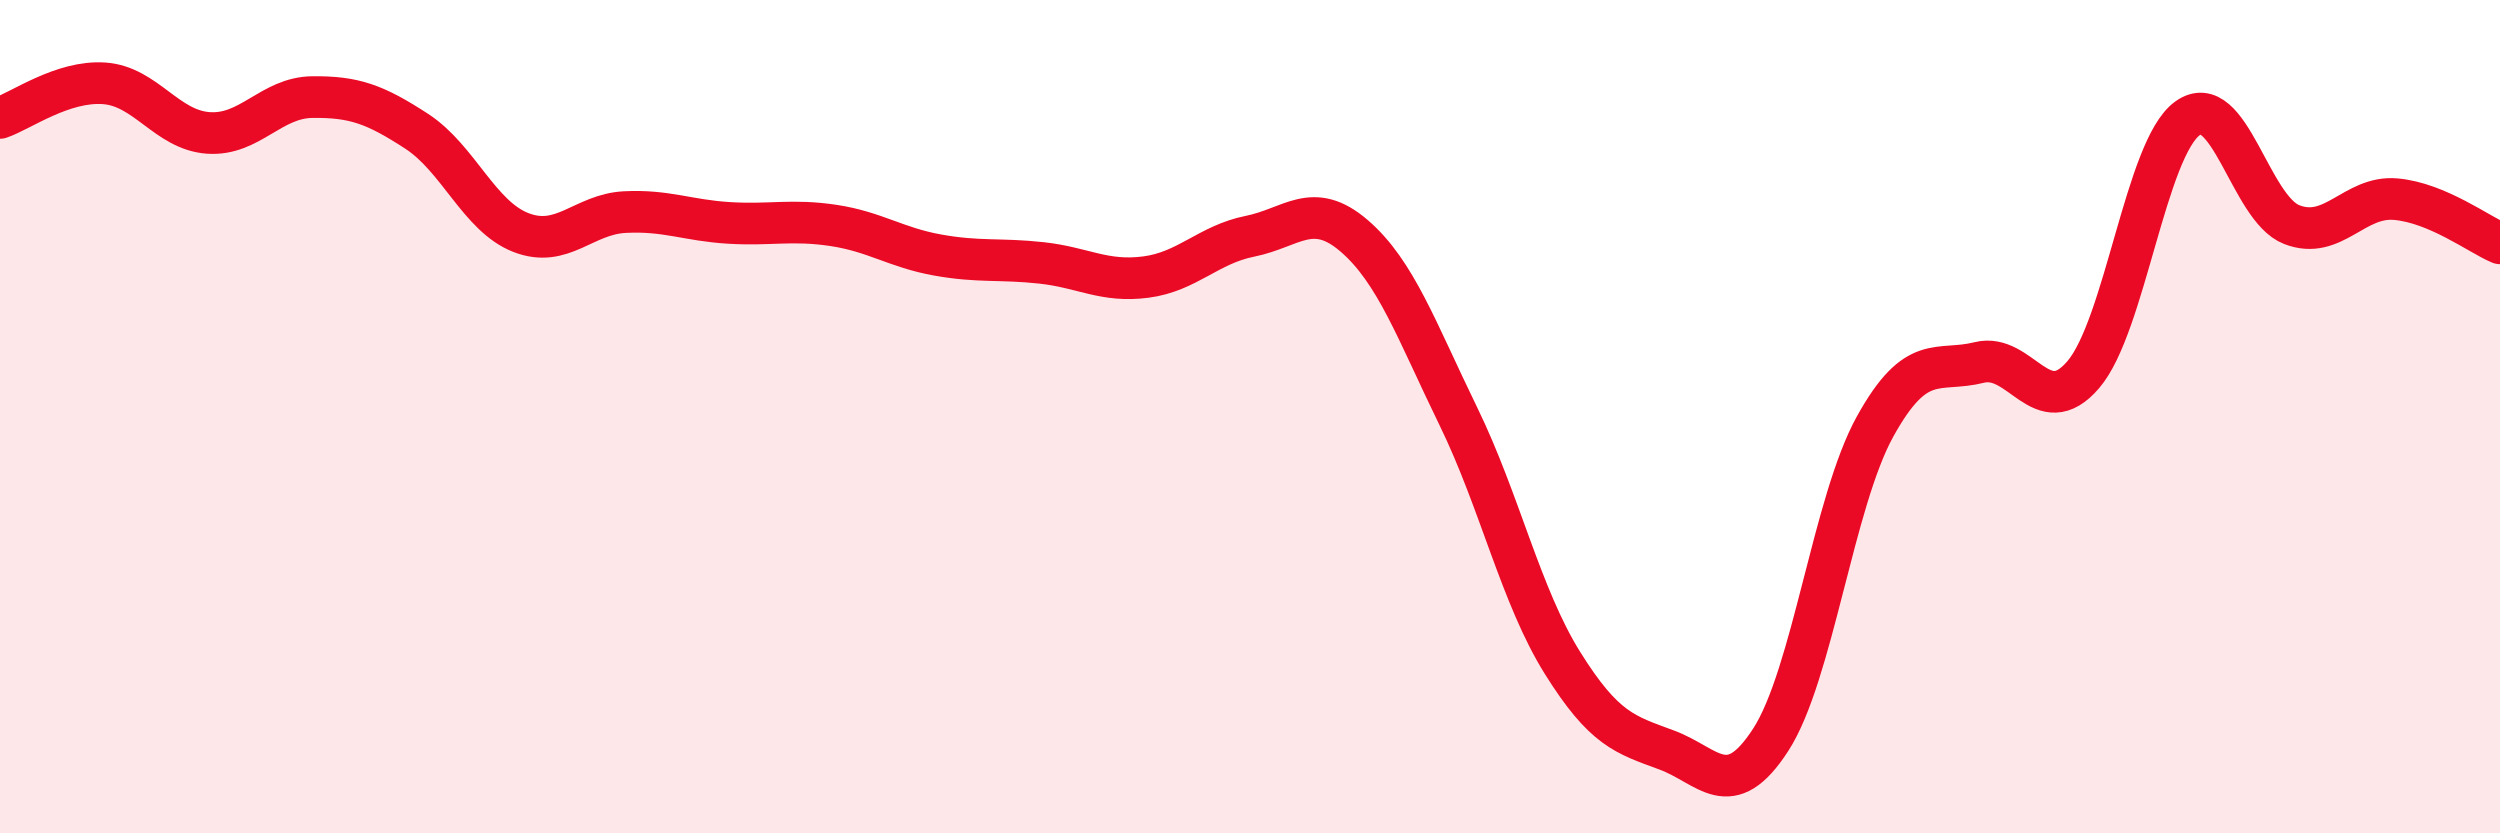 
    <svg width="60" height="20" viewBox="0 0 60 20" xmlns="http://www.w3.org/2000/svg">
      <path
        d="M 0,2.83 C 0.5,2.66 1.5,1.93 2.5,2 C 3.5,2.07 4,3.12 5,3.19 C 6,3.26 6.5,2.34 7.5,2.33 C 8.5,2.32 9,2.5 10,3.15 C 11,3.8 11.5,5.19 12.5,5.58 C 13.5,5.97 14,5.14 15,5.09 C 16,5.04 16.5,5.29 17.5,5.35 C 18.5,5.41 19,5.26 20,5.41 C 21,5.56 21.5,5.94 22.5,6.12 C 23.5,6.3 24,6.2 25,6.31 C 26,6.42 26.5,6.78 27.5,6.65 C 28.5,6.52 29,5.87 30,5.67 C 31,5.47 31.5,4.8 32.5,5.66 C 33.5,6.52 34,7.94 35,9.99 C 36,12.04 36.5,14.31 37.5,15.91 C 38.5,17.51 39,17.63 40,18 C 41,18.37 41.5,19.3 42.5,17.75 C 43.5,16.2 44,12.05 45,10.24 C 46,8.43 46.5,8.95 47.5,8.7 C 48.5,8.45 49,10.16 50,8.99 C 51,7.82 51.5,3.56 52.5,2.84 C 53.5,2.12 54,5 55,5.39 C 56,5.78 56.5,4.69 57.5,4.78 C 58.5,4.87 59.5,5.63 60,5.84L60 20L0 20Z"
        fill="#EB0A25"
        opacity="0.1"
        stroke-linecap="round"
        stroke-linejoin="round"
      />
      <path
        d="M 0,2.83 C 0.5,2.66 1.5,1.93 2.5,2 C 3.5,2.07 4,3.12 5,3.19 C 6,3.26 6.5,2.34 7.5,2.33 C 8.5,2.32 9,2.5 10,3.15 C 11,3.8 11.5,5.19 12.5,5.58 C 13.5,5.97 14,5.14 15,5.09 C 16,5.04 16.5,5.29 17.5,5.35 C 18.5,5.41 19,5.26 20,5.41 C 21,5.56 21.5,5.94 22.5,6.12 C 23.5,6.3 24,6.2 25,6.31 C 26,6.42 26.5,6.78 27.5,6.65 C 28.5,6.52 29,5.87 30,5.67 C 31,5.47 31.5,4.8 32.5,5.66 C 33.5,6.52 34,7.94 35,9.99 C 36,12.04 36.5,14.31 37.5,15.91 C 38.5,17.51 39,17.63 40,18 C 41,18.37 41.5,19.3 42.5,17.75 C 43.5,16.2 44,12.05 45,10.24 C 46,8.43 46.5,8.95 47.5,8.7 C 48.5,8.45 49,10.16 50,8.99 C 51,7.82 51.5,3.56 52.5,2.84 C 53.5,2.12 54,5 55,5.39 C 56,5.78 56.5,4.69 57.5,4.78 C 58.5,4.87 59.5,5.63 60,5.84"
        stroke="#EB0A25"
        stroke-width="1"
        fill="none"
        stroke-linecap="round"
        stroke-linejoin="round"
      />
    </svg>
  